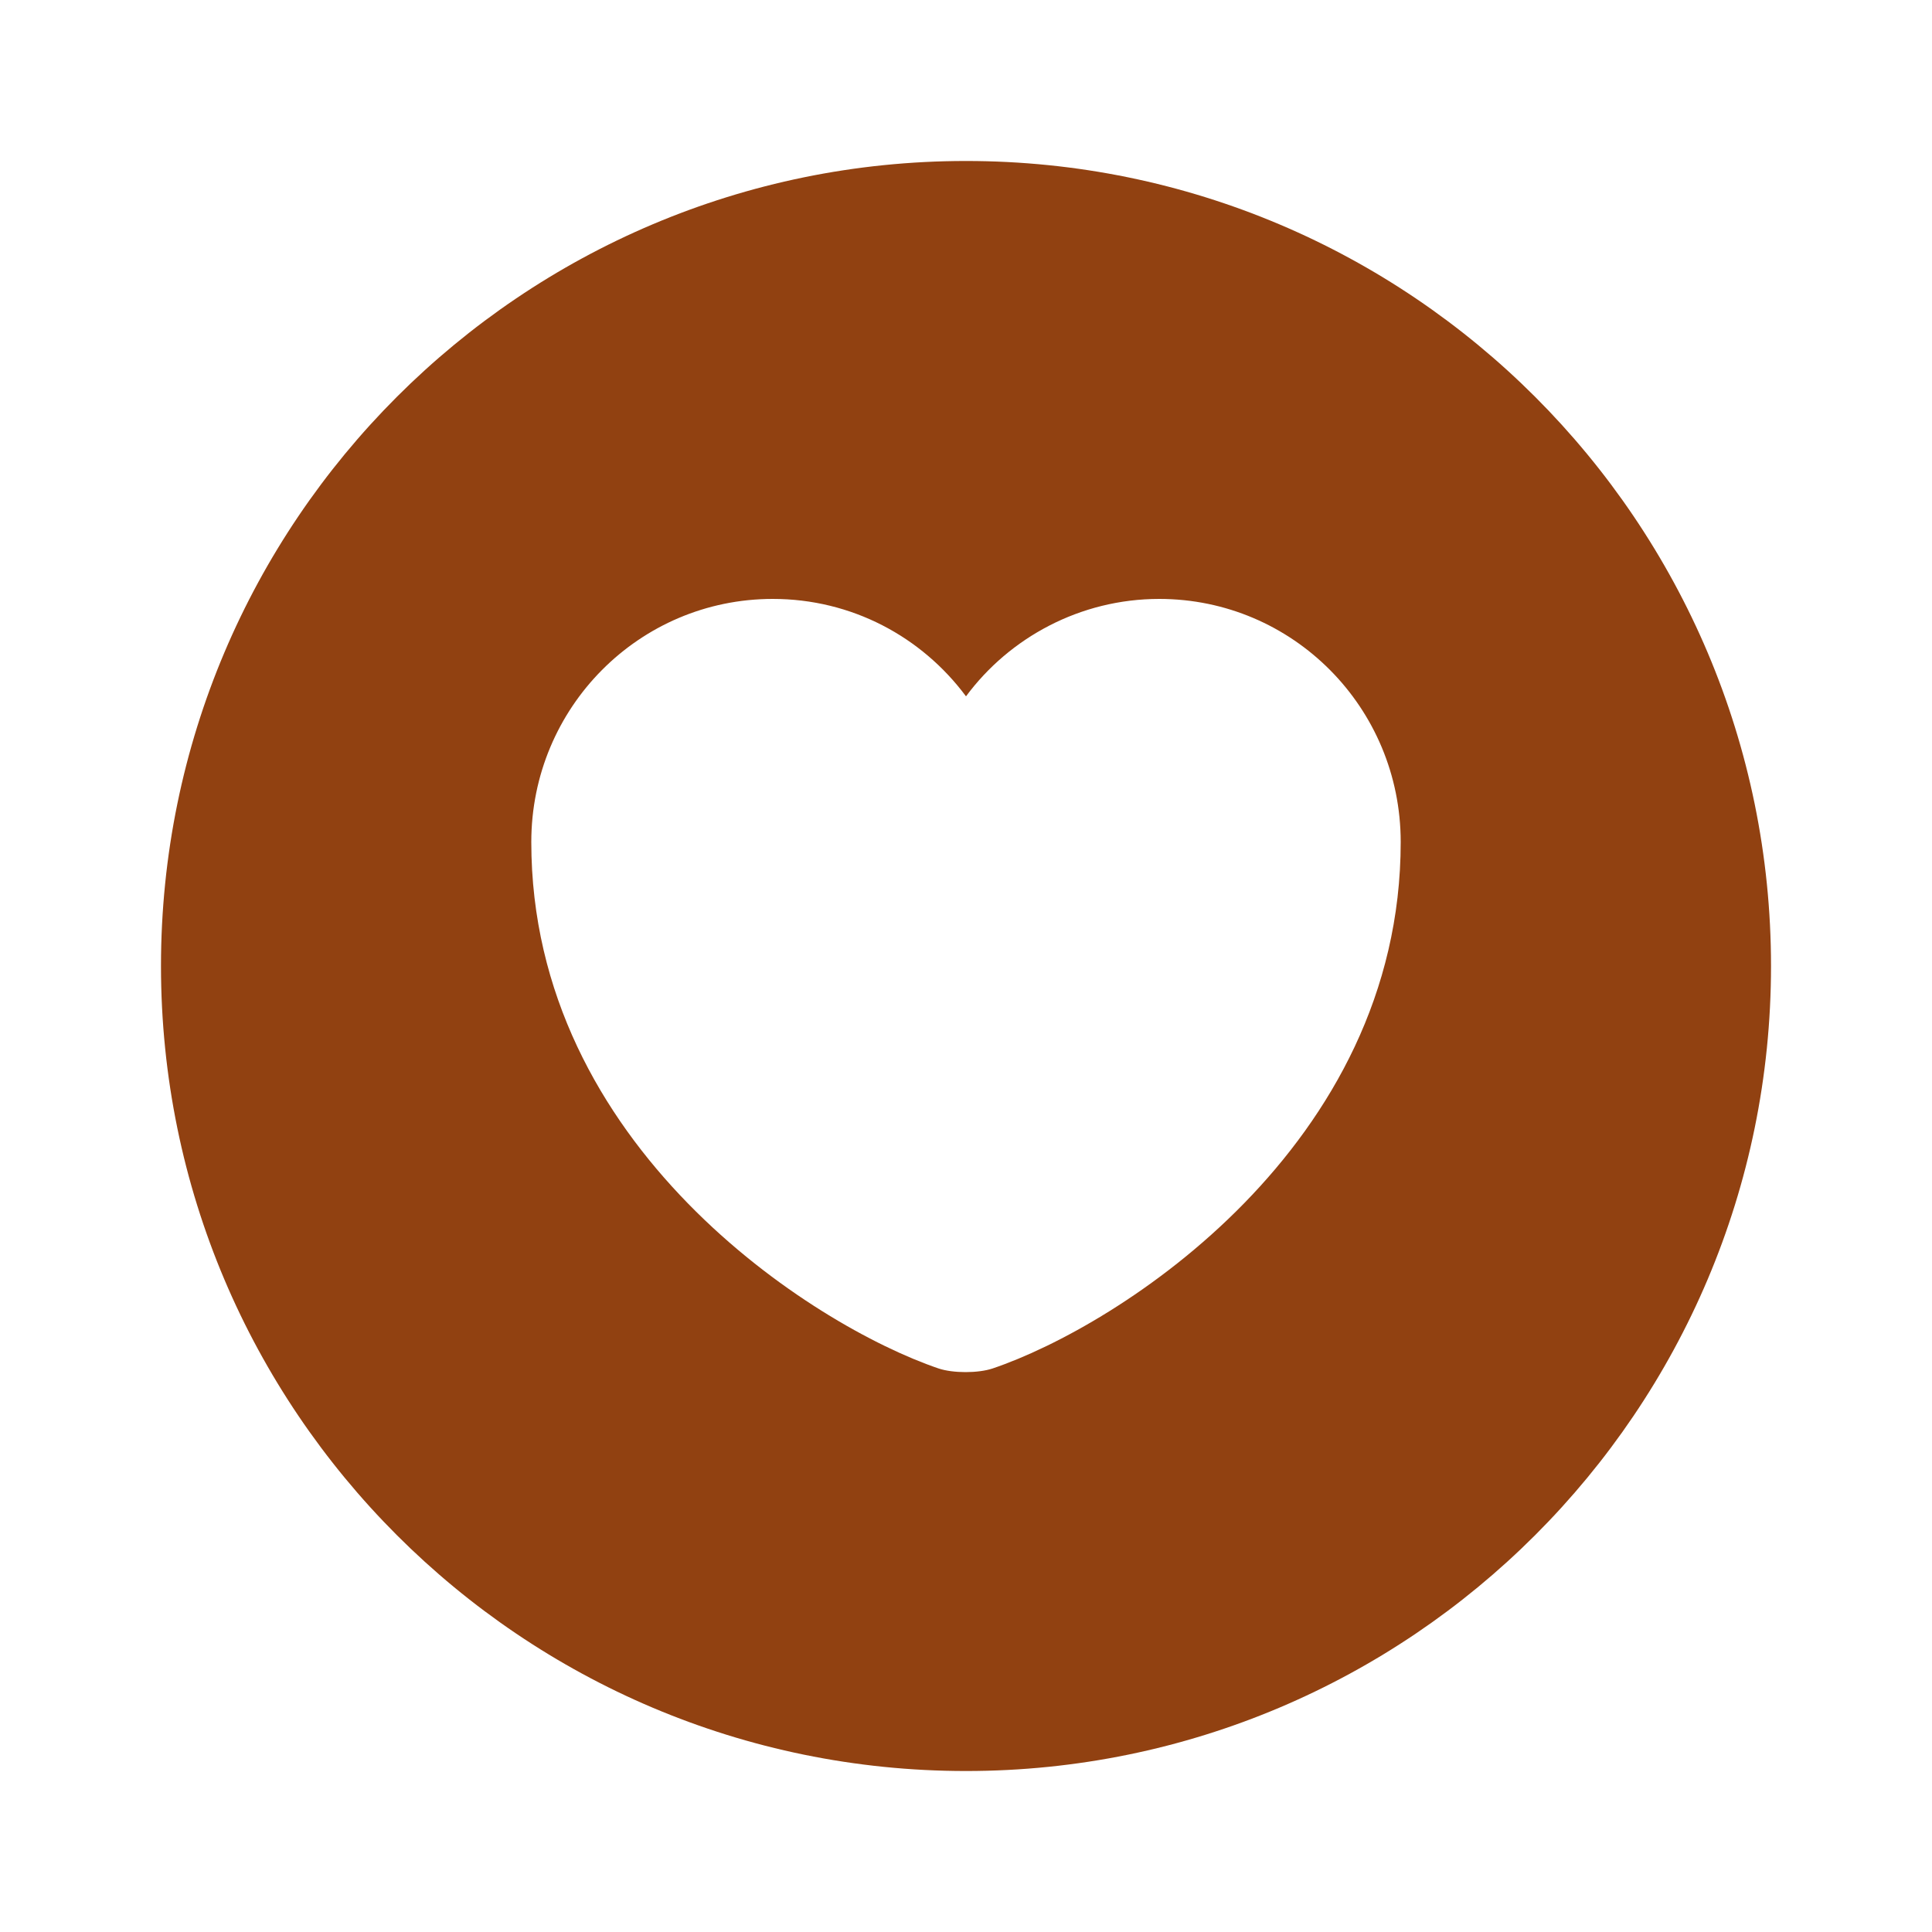 <svg width="40" height="40" viewBox="0 0 40 40" fill="none" xmlns="http://www.w3.org/2000/svg">
<path d="M20 3.333C10.8 3.333 3.333 10.8 3.333 20C3.333 29.2 10.8 36.667 20 36.667C29.2 36.667 36.667 29.2 36.667 20C36.667 10.8 29.2 3.333 20 3.333ZM20.55 28.333C20.25 28.433 19.733 28.433 19.433 28.333C16.833 27.45 11 23.733 11 17.433C11 14.65 13.233 12.4 16 12.4C17.633 12.4 19.083 13.183 20 14.417C20.9 13.2 22.367 12.4 24 12.4C26.767 12.4 29 14.65 29 17.433C29 23.733 23.167 27.45 20.55 28.333Z" fill="#914111"/>
</svg>
